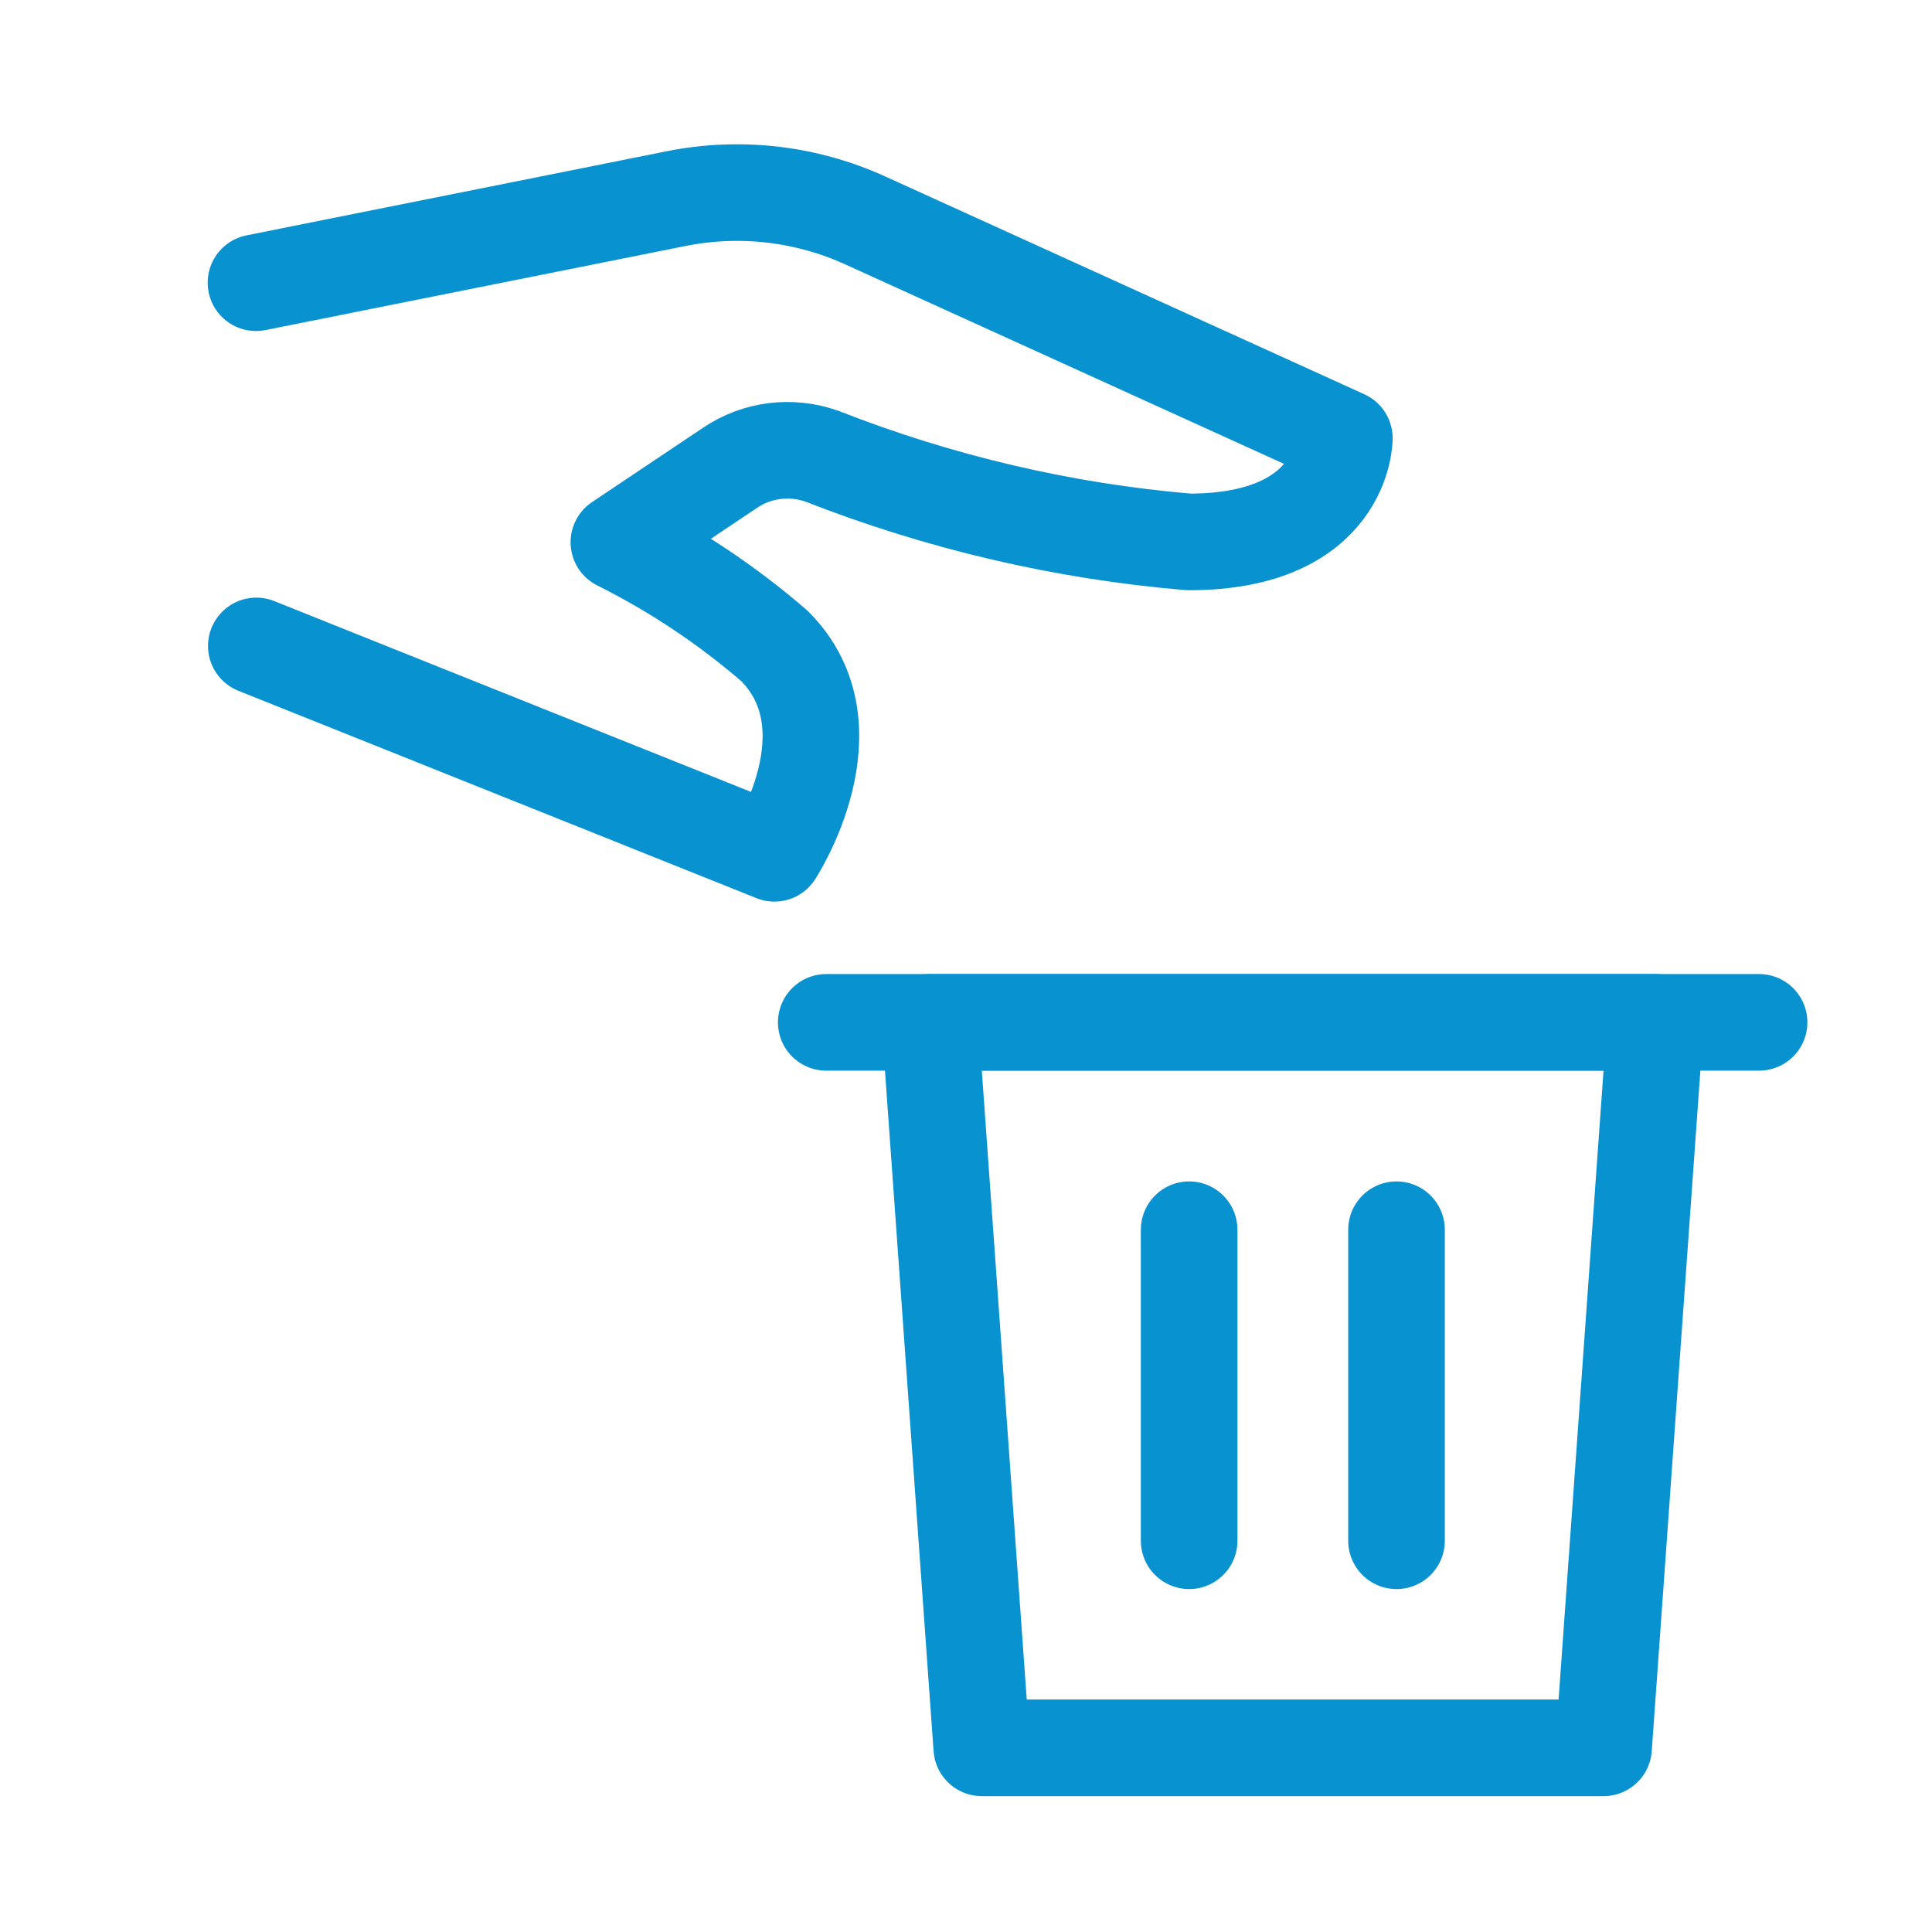 <?xml version="1.0" encoding="UTF-8"?>
<svg id="Layer_1" xmlns="http://www.w3.org/2000/svg" viewBox="0 0 60 60">
  <defs>
    <style>
      .cls-1 {
        fill: none;
        stroke: #0892d0;
        stroke-linecap: round;
        stroke-linejoin: round;
        stroke-width: 3px;
      }
    </style>
  </defs>
  <g id="recycling-hand-trash">
    <path id="Path_689" class="cls-1" d="M7.96,20.06l16.09,6.44s2.55-3.89,0-6.44c-1.47-1.27-3.09-2.35-4.83-3.22l3.45-2.31c.84-.57,1.9-.7,2.86-.36,3.65,1.43,7.48,2.33,11.39,2.66,4.83,0,4.83-3.22,4.83-3.22l-14.87-6.76c-1.84-.84-3.9-1.08-5.89-.68l-13.04,2.61"/>
    <path id="Path_690" class="cls-1" d="M30.49,54.28h19.31l1.61-22.53h-22.53l1.61,22.53Z"/>
    <path id="Path_691" class="cls-1" d="M54.63,31.75h-28.97"/>
    <path id="Path_692" class="cls-1" d="M43.37,38.19v9.66"/>
    <path id="Path_693" class="cls-1" d="M36.93,38.19v9.66"/>
  </g>
</svg>